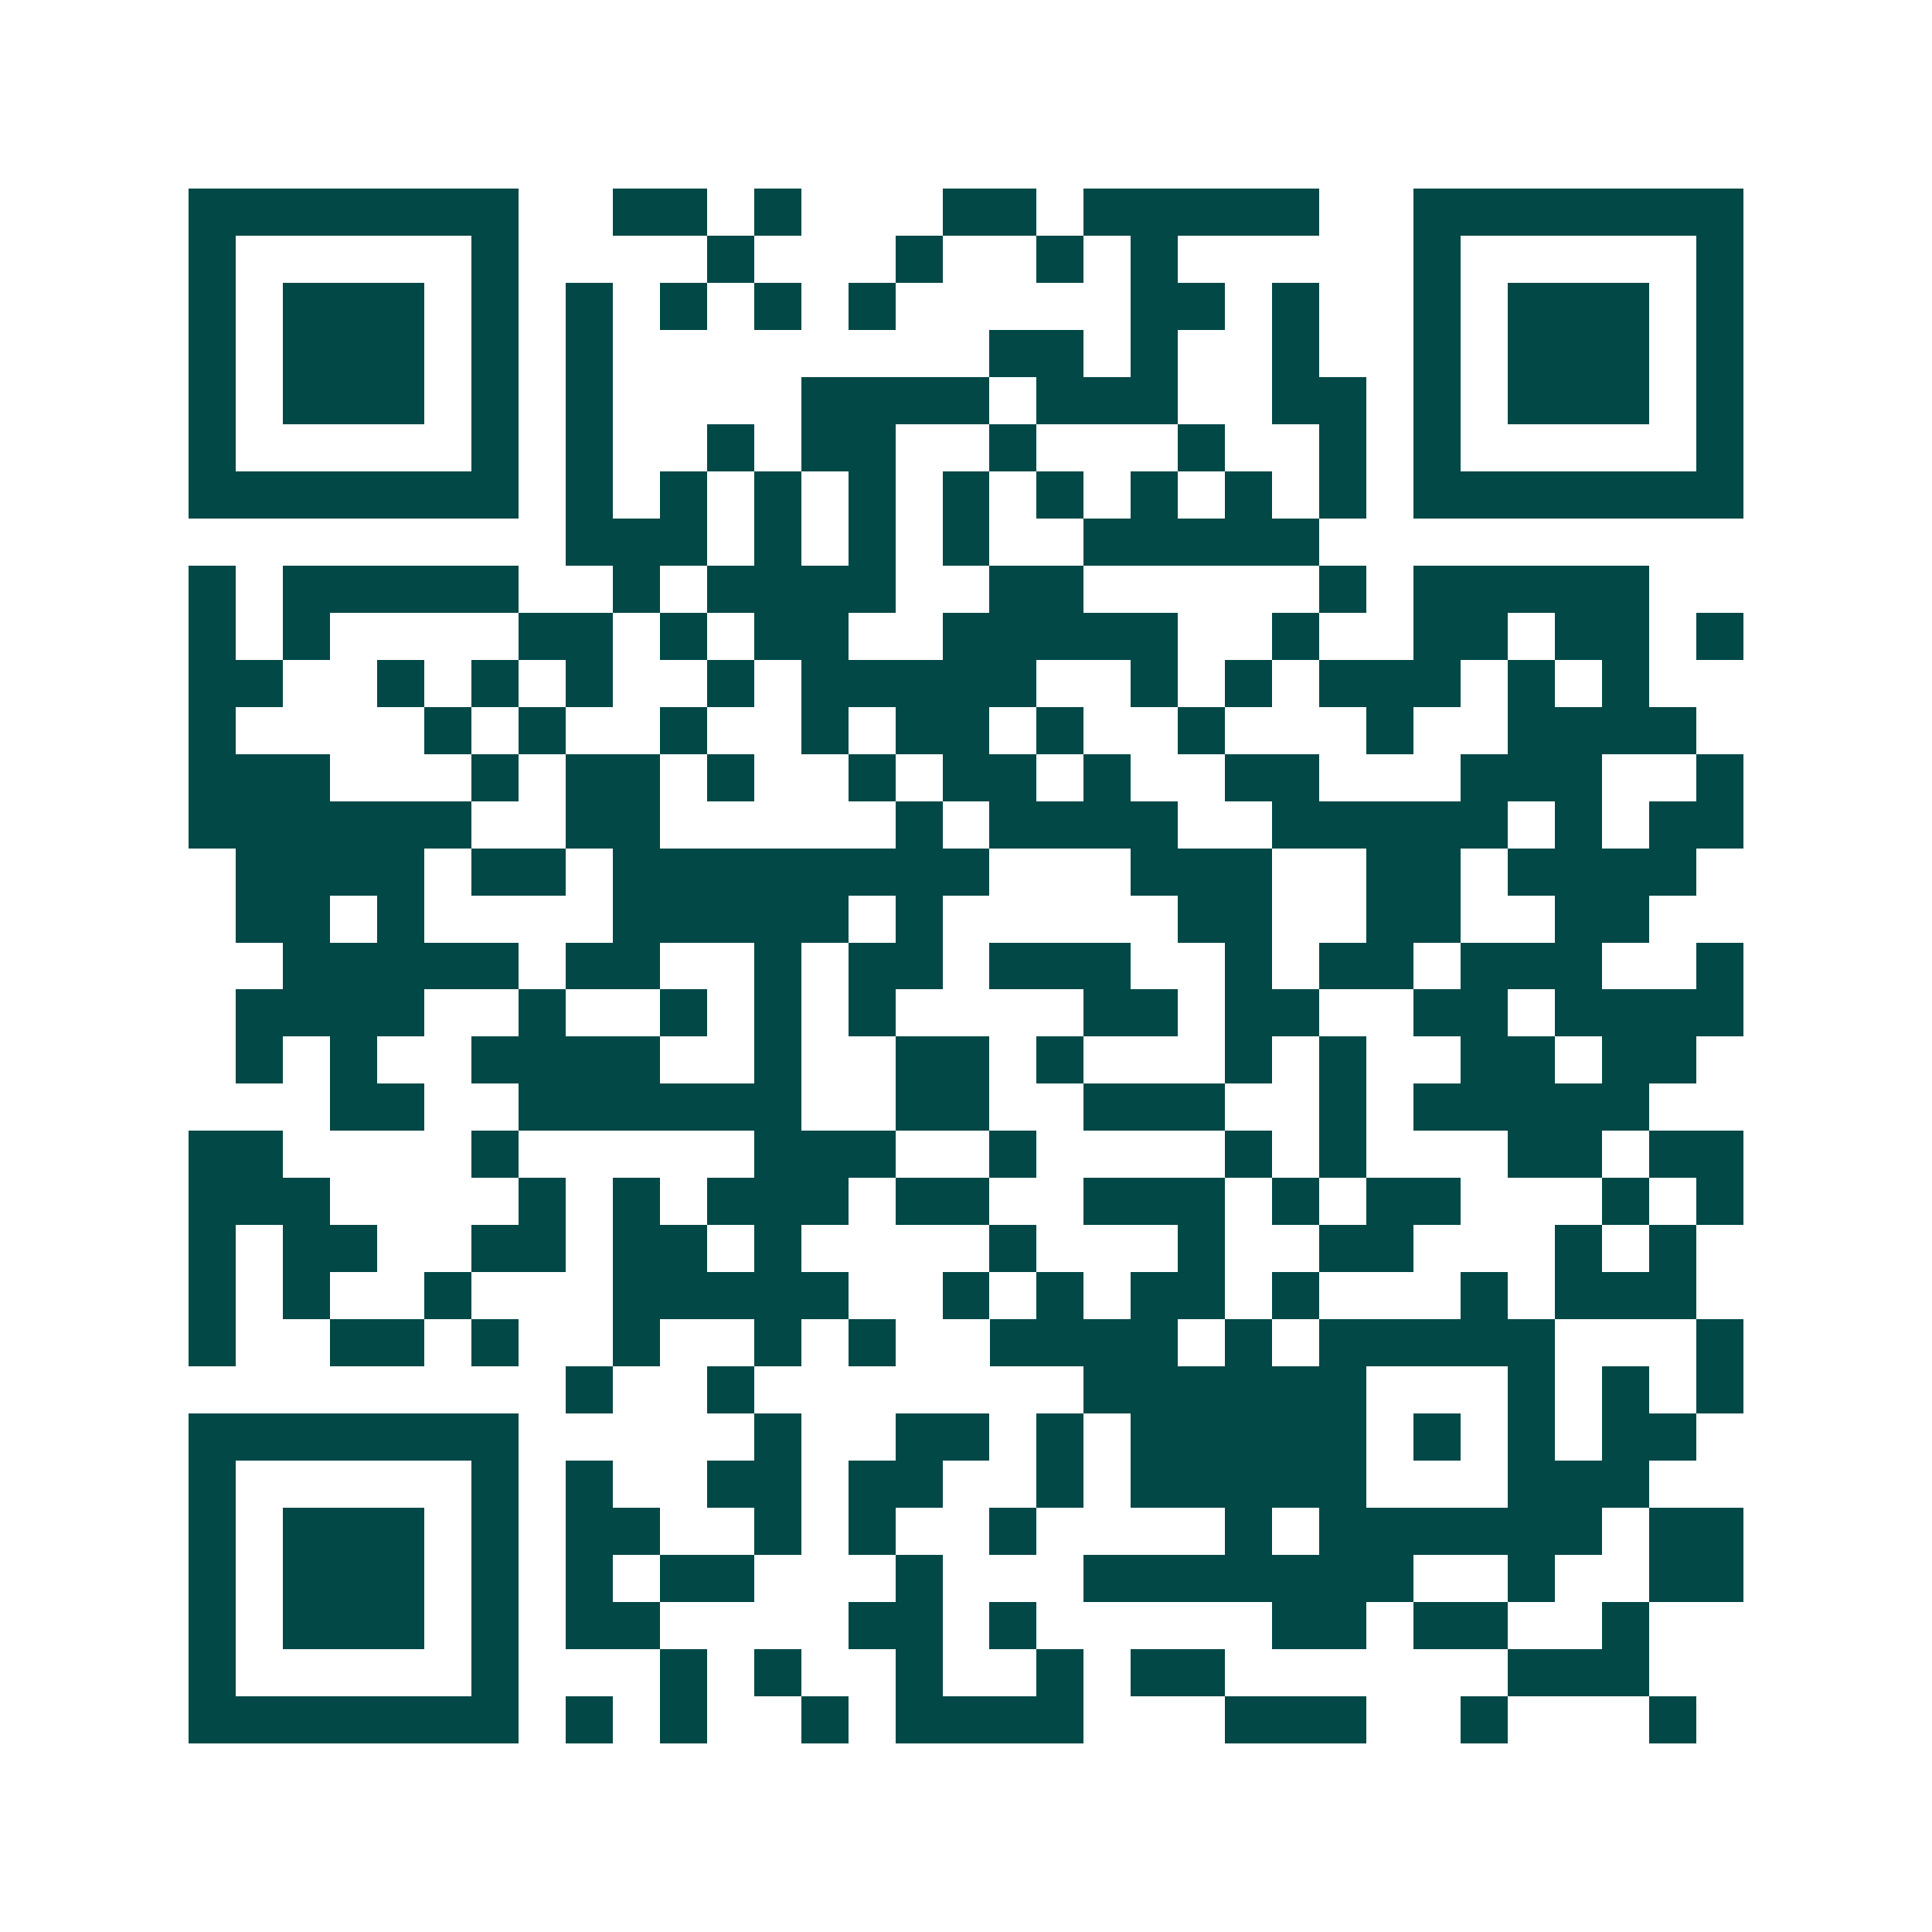 <svg xmlns="http://www.w3.org/2000/svg" width="200" height="200" viewBox="0 0 41 41" shape-rendering="crispEdges"><path fill="#ffffff" d="M0 0h41v41H0z"/><path stroke="#014847" d="M4 4.5h7m2 0h2m1 0h1m3 0h2m1 0h5m2 0h7M4 5.5h1m5 0h1m4 0h1m3 0h1m2 0h1m1 0h1m5 0h1m5 0h1M4 6.5h1m1 0h3m1 0h1m1 0h1m1 0h1m1 0h1m1 0h1m5 0h2m1 0h1m2 0h1m1 0h3m1 0h1M4 7.5h1m1 0h3m1 0h1m1 0h1m8 0h2m1 0h1m2 0h1m2 0h1m1 0h3m1 0h1M4 8.5h1m1 0h3m1 0h1m1 0h1m4 0h4m1 0h3m2 0h2m1 0h1m1 0h3m1 0h1M4 9.5h1m5 0h1m1 0h1m2 0h1m1 0h2m2 0h1m3 0h1m2 0h1m1 0h1m5 0h1M4 10.5h7m1 0h1m1 0h1m1 0h1m1 0h1m1 0h1m1 0h1m1 0h1m1 0h1m1 0h1m1 0h7M12 11.5h3m1 0h1m1 0h1m1 0h1m2 0h5M4 12.5h1m1 0h5m2 0h1m1 0h4m2 0h2m5 0h1m1 0h5M4 13.5h1m1 0h1m4 0h2m1 0h1m1 0h2m2 0h5m2 0h1m2 0h2m1 0h2m1 0h1M4 14.5h2m2 0h1m1 0h1m1 0h1m2 0h1m1 0h5m2 0h1m1 0h1m1 0h3m1 0h1m1 0h1M4 15.5h1m4 0h1m1 0h1m2 0h1m2 0h1m1 0h2m1 0h1m2 0h1m3 0h1m2 0h4M4 16.5h3m3 0h1m1 0h2m1 0h1m2 0h1m1 0h2m1 0h1m2 0h2m3 0h3m2 0h1M4 17.5h6m2 0h2m5 0h1m1 0h4m2 0h5m1 0h1m1 0h2M5 18.5h4m1 0h2m1 0h8m3 0h3m2 0h2m1 0h4M5 19.5h2m1 0h1m4 0h5m1 0h1m5 0h2m2 0h2m2 0h2M6 20.5h5m1 0h2m2 0h1m1 0h2m1 0h3m2 0h1m1 0h2m1 0h3m2 0h1M5 21.5h4m2 0h1m2 0h1m1 0h1m1 0h1m4 0h2m1 0h2m2 0h2m1 0h4M5 22.5h1m1 0h1m2 0h4m2 0h1m2 0h2m1 0h1m3 0h1m1 0h1m2 0h2m1 0h2M7 23.5h2m2 0h6m2 0h2m2 0h3m2 0h1m1 0h5M4 24.5h2m4 0h1m5 0h3m2 0h1m4 0h1m1 0h1m3 0h2m1 0h2M4 25.5h3m4 0h1m1 0h1m1 0h3m1 0h2m2 0h3m1 0h1m1 0h2m3 0h1m1 0h1M4 26.5h1m1 0h2m2 0h2m1 0h2m1 0h1m4 0h1m3 0h1m2 0h2m3 0h1m1 0h1M4 27.5h1m1 0h1m2 0h1m3 0h5m2 0h1m1 0h1m1 0h2m1 0h1m3 0h1m1 0h3M4 28.5h1m2 0h2m1 0h1m2 0h1m2 0h1m1 0h1m2 0h4m1 0h1m1 0h5m3 0h1M12 29.5h1m2 0h1m7 0h6m3 0h1m1 0h1m1 0h1M4 30.5h7m5 0h1m2 0h2m1 0h1m1 0h5m1 0h1m1 0h1m1 0h2M4 31.5h1m5 0h1m1 0h1m2 0h2m1 0h2m2 0h1m1 0h5m3 0h3M4 32.5h1m1 0h3m1 0h1m1 0h2m2 0h1m1 0h1m2 0h1m4 0h1m1 0h6m1 0h2M4 33.5h1m1 0h3m1 0h1m1 0h1m1 0h2m3 0h1m3 0h7m2 0h1m2 0h2M4 34.5h1m1 0h3m1 0h1m1 0h2m4 0h2m1 0h1m5 0h2m1 0h2m2 0h1M4 35.5h1m5 0h1m3 0h1m1 0h1m2 0h1m2 0h1m1 0h2m6 0h3M4 36.5h7m1 0h1m1 0h1m2 0h1m1 0h4m3 0h3m2 0h1m3 0h1"/></svg>

